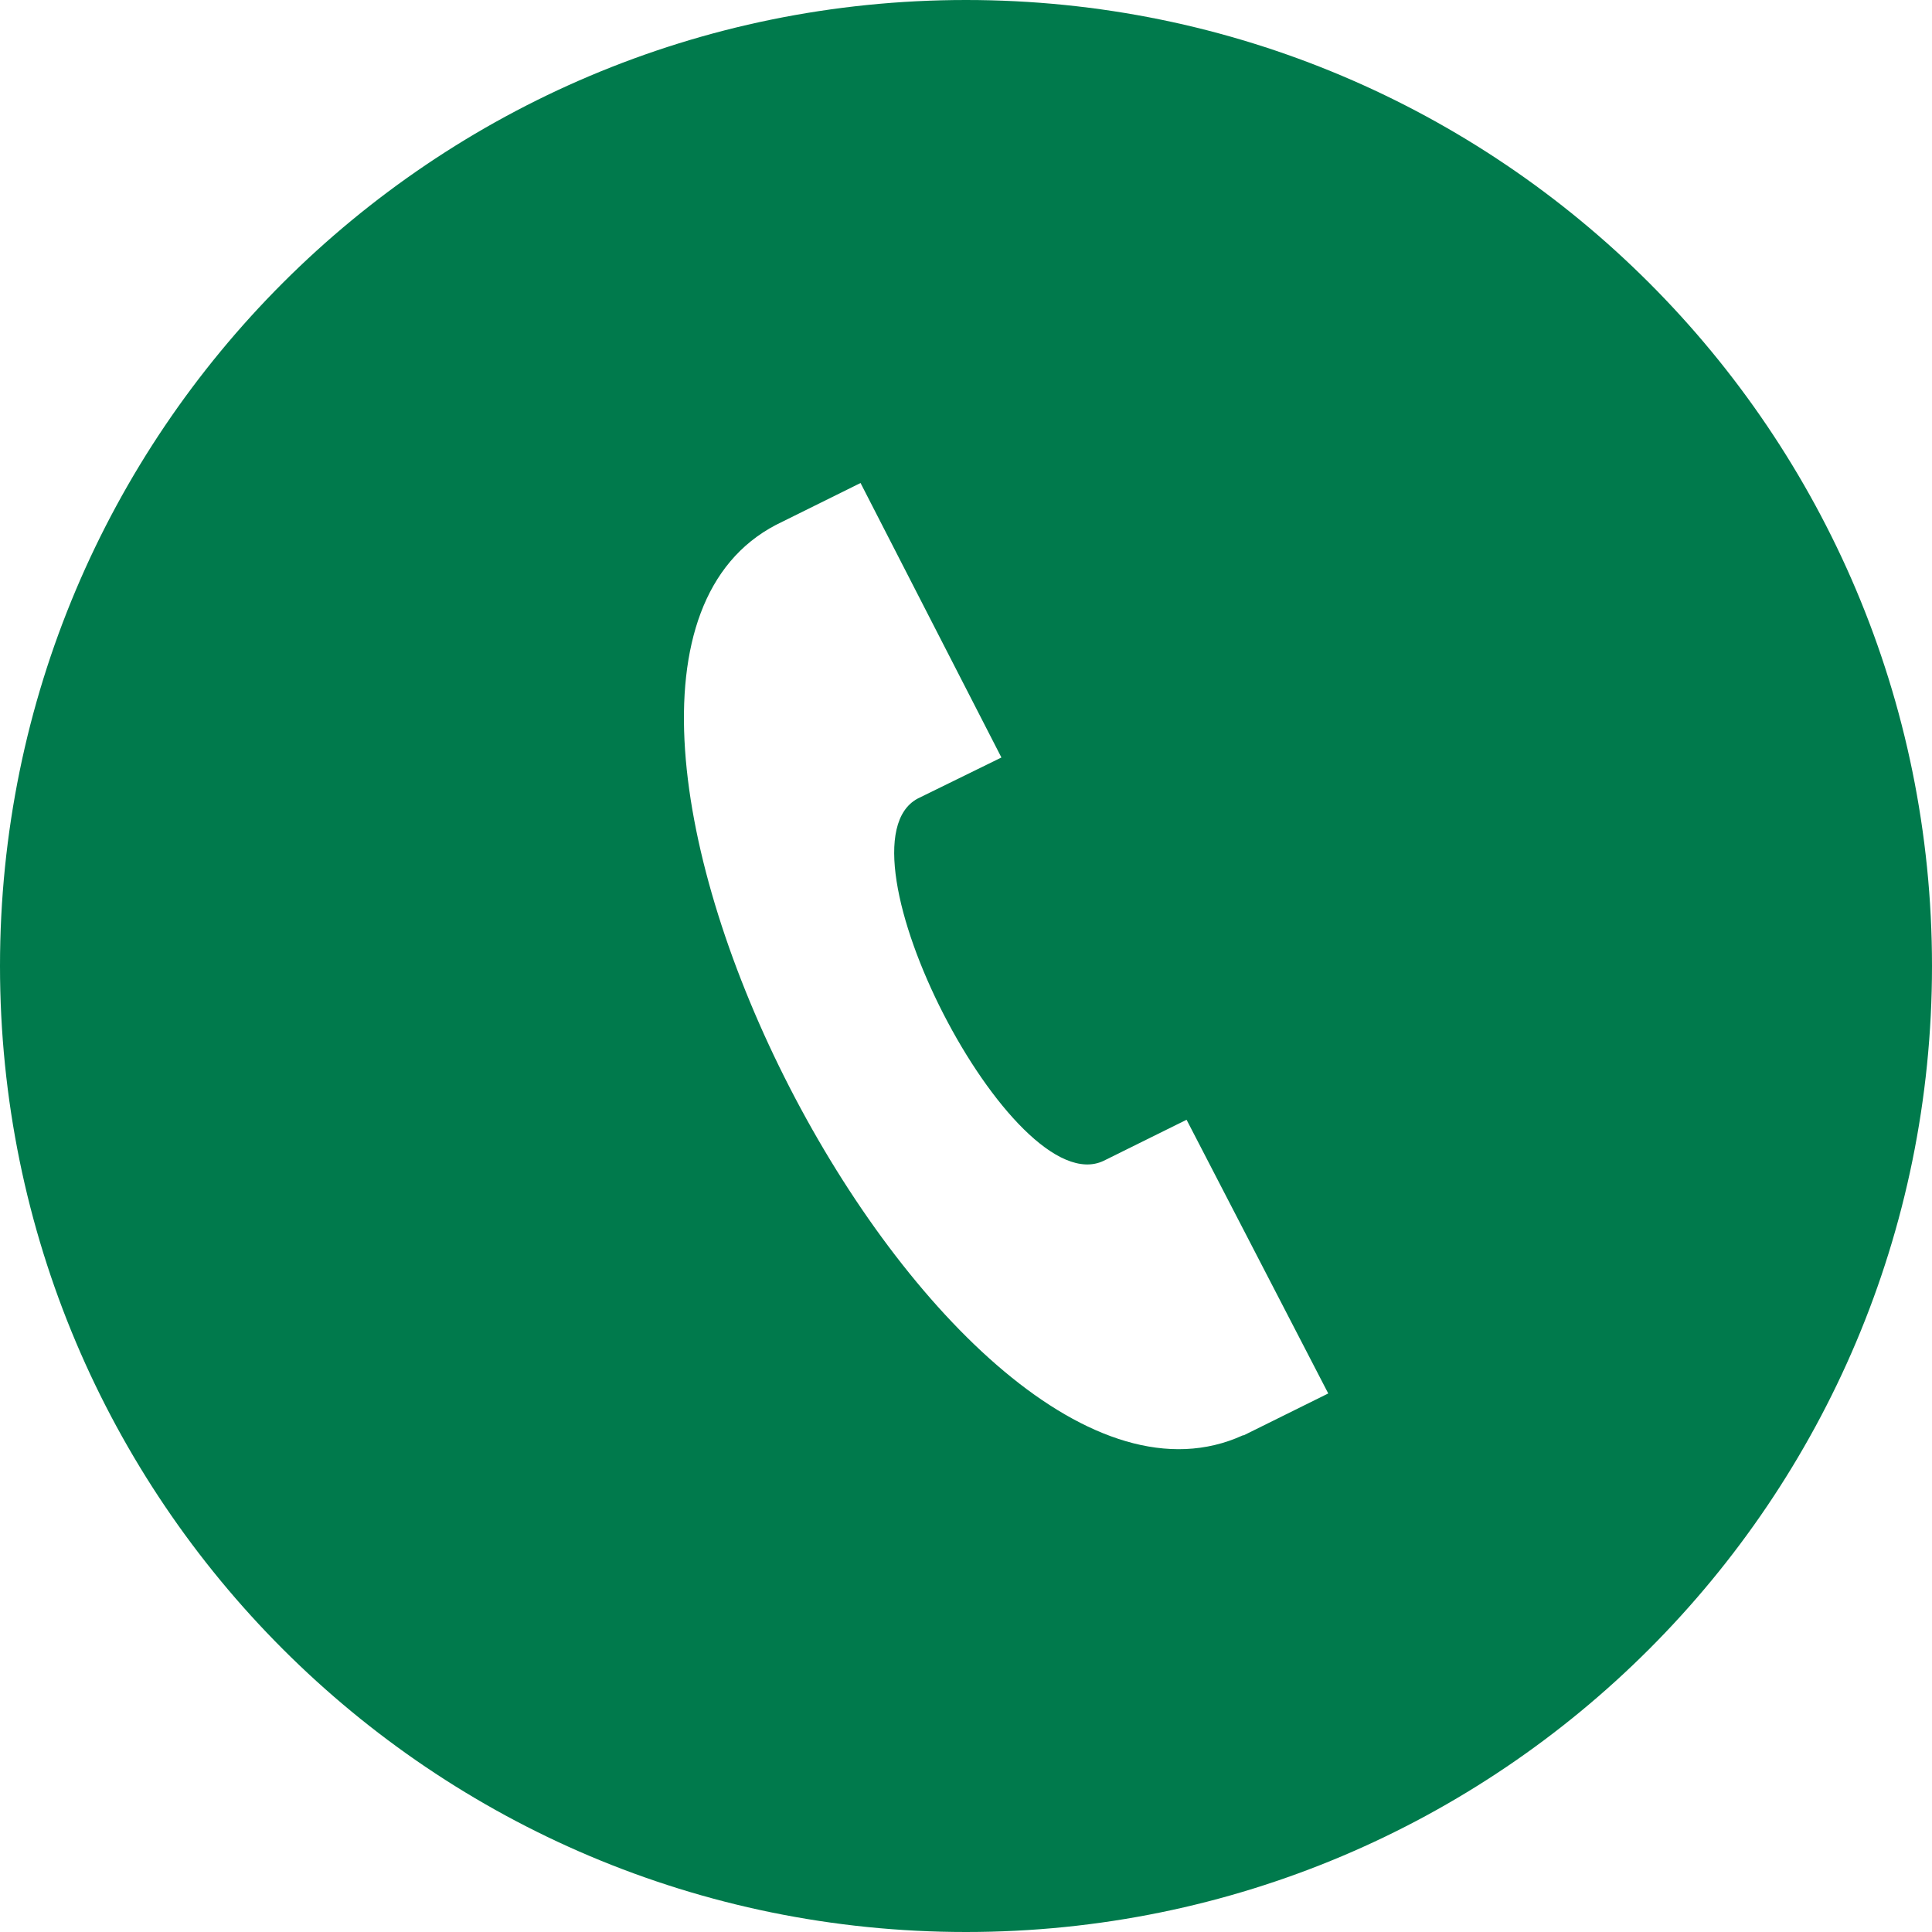<?xml version="1.0" encoding="UTF-8"?>
<svg id="Layer_1" xmlns="http://www.w3.org/2000/svg" version="1.1" viewBox="0 0 24 24">
  <!-- Generator: Adobe Illustrator 29.8.1, SVG Export Plug-In . SVG Version: 2.1.1 Build 2)  -->
  <defs>
    <style>
      .st0 {
        fill: #007a4c;
      }
    </style>
  </defs>
  <path class="st0" d="M12,0C5.37,0,0,5.37,0,12s5.37,12,12,12,12-5.37,12-12S18.63,0,12,0ZM15.44,17.83c-3.68,1.68-9.4-9.43-5.8-11.31l1.05-.52,1.75,3.41-1.04.51c-1.1.59,1.18,5.04,2.31,4.5l1.03-.51,1.76,3.4s-1.05.52-1.05.52Z"/>
</svg>